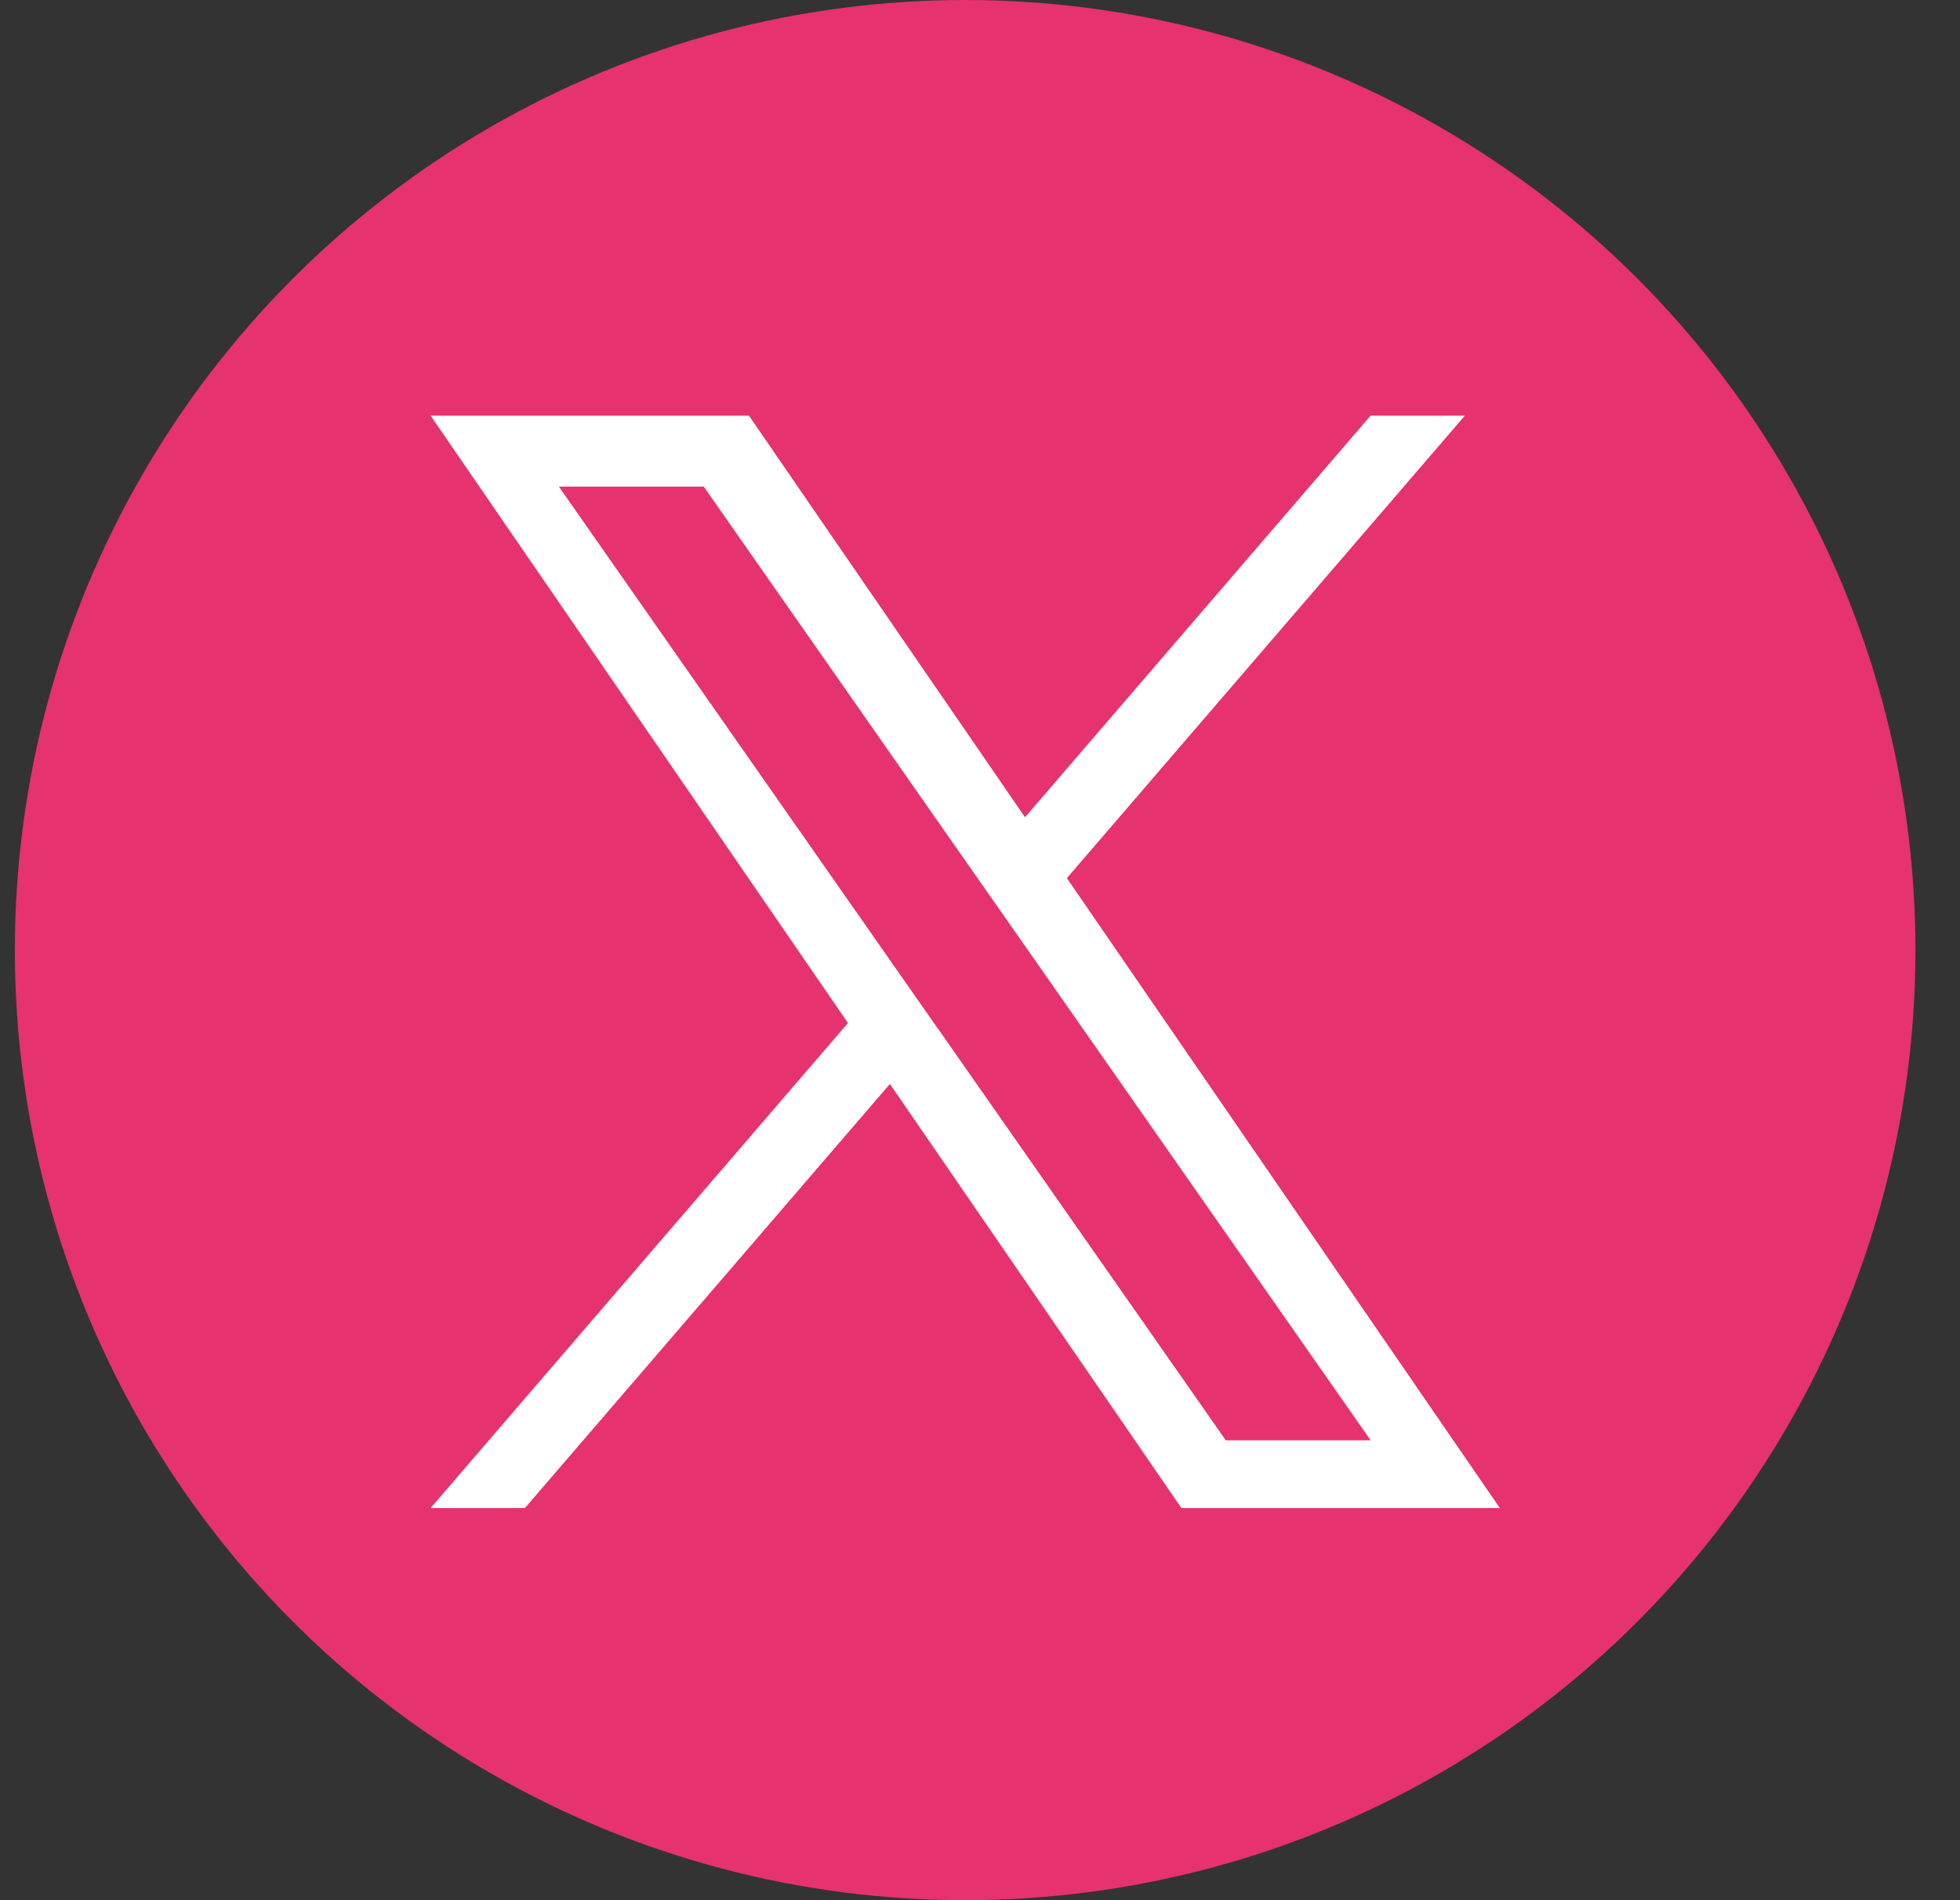 <svg width="33" height="32" viewBox="0 0 33 32" fill="none" xmlns="http://www.w3.org/2000/svg">
    <rect x="0" y="0" width="33" height="32" fill="#333333" stroke="none"/>
    <circle cx="16.25" cy="16" r="16" fill="#E6326E"/>
    <g clip-path="url(#clip0_2547_16247)">
        <path d="M17.962 14.789L24.663 7H23.076L17.258 13.763L12.61 7H7.25L14.277 17.228L7.25 25.396H8.838L14.983 18.254L19.891 25.396H25.252L17.964 14.79L17.962 14.789ZM15.787 17.318L15.075 16.299L9.41 8.195H11.849L16.421 14.735L17.134 15.753L23.077 24.255H20.638L15.789 17.318H15.787Z" fill="white"/>
    </g>
    <defs>
        <clipPath id="clip0_2547_16247">
            <rect width="18" height="18.396" fill="white" transform="translate(7.25 7)"/>
        </clipPath>
    </defs>
</svg>
